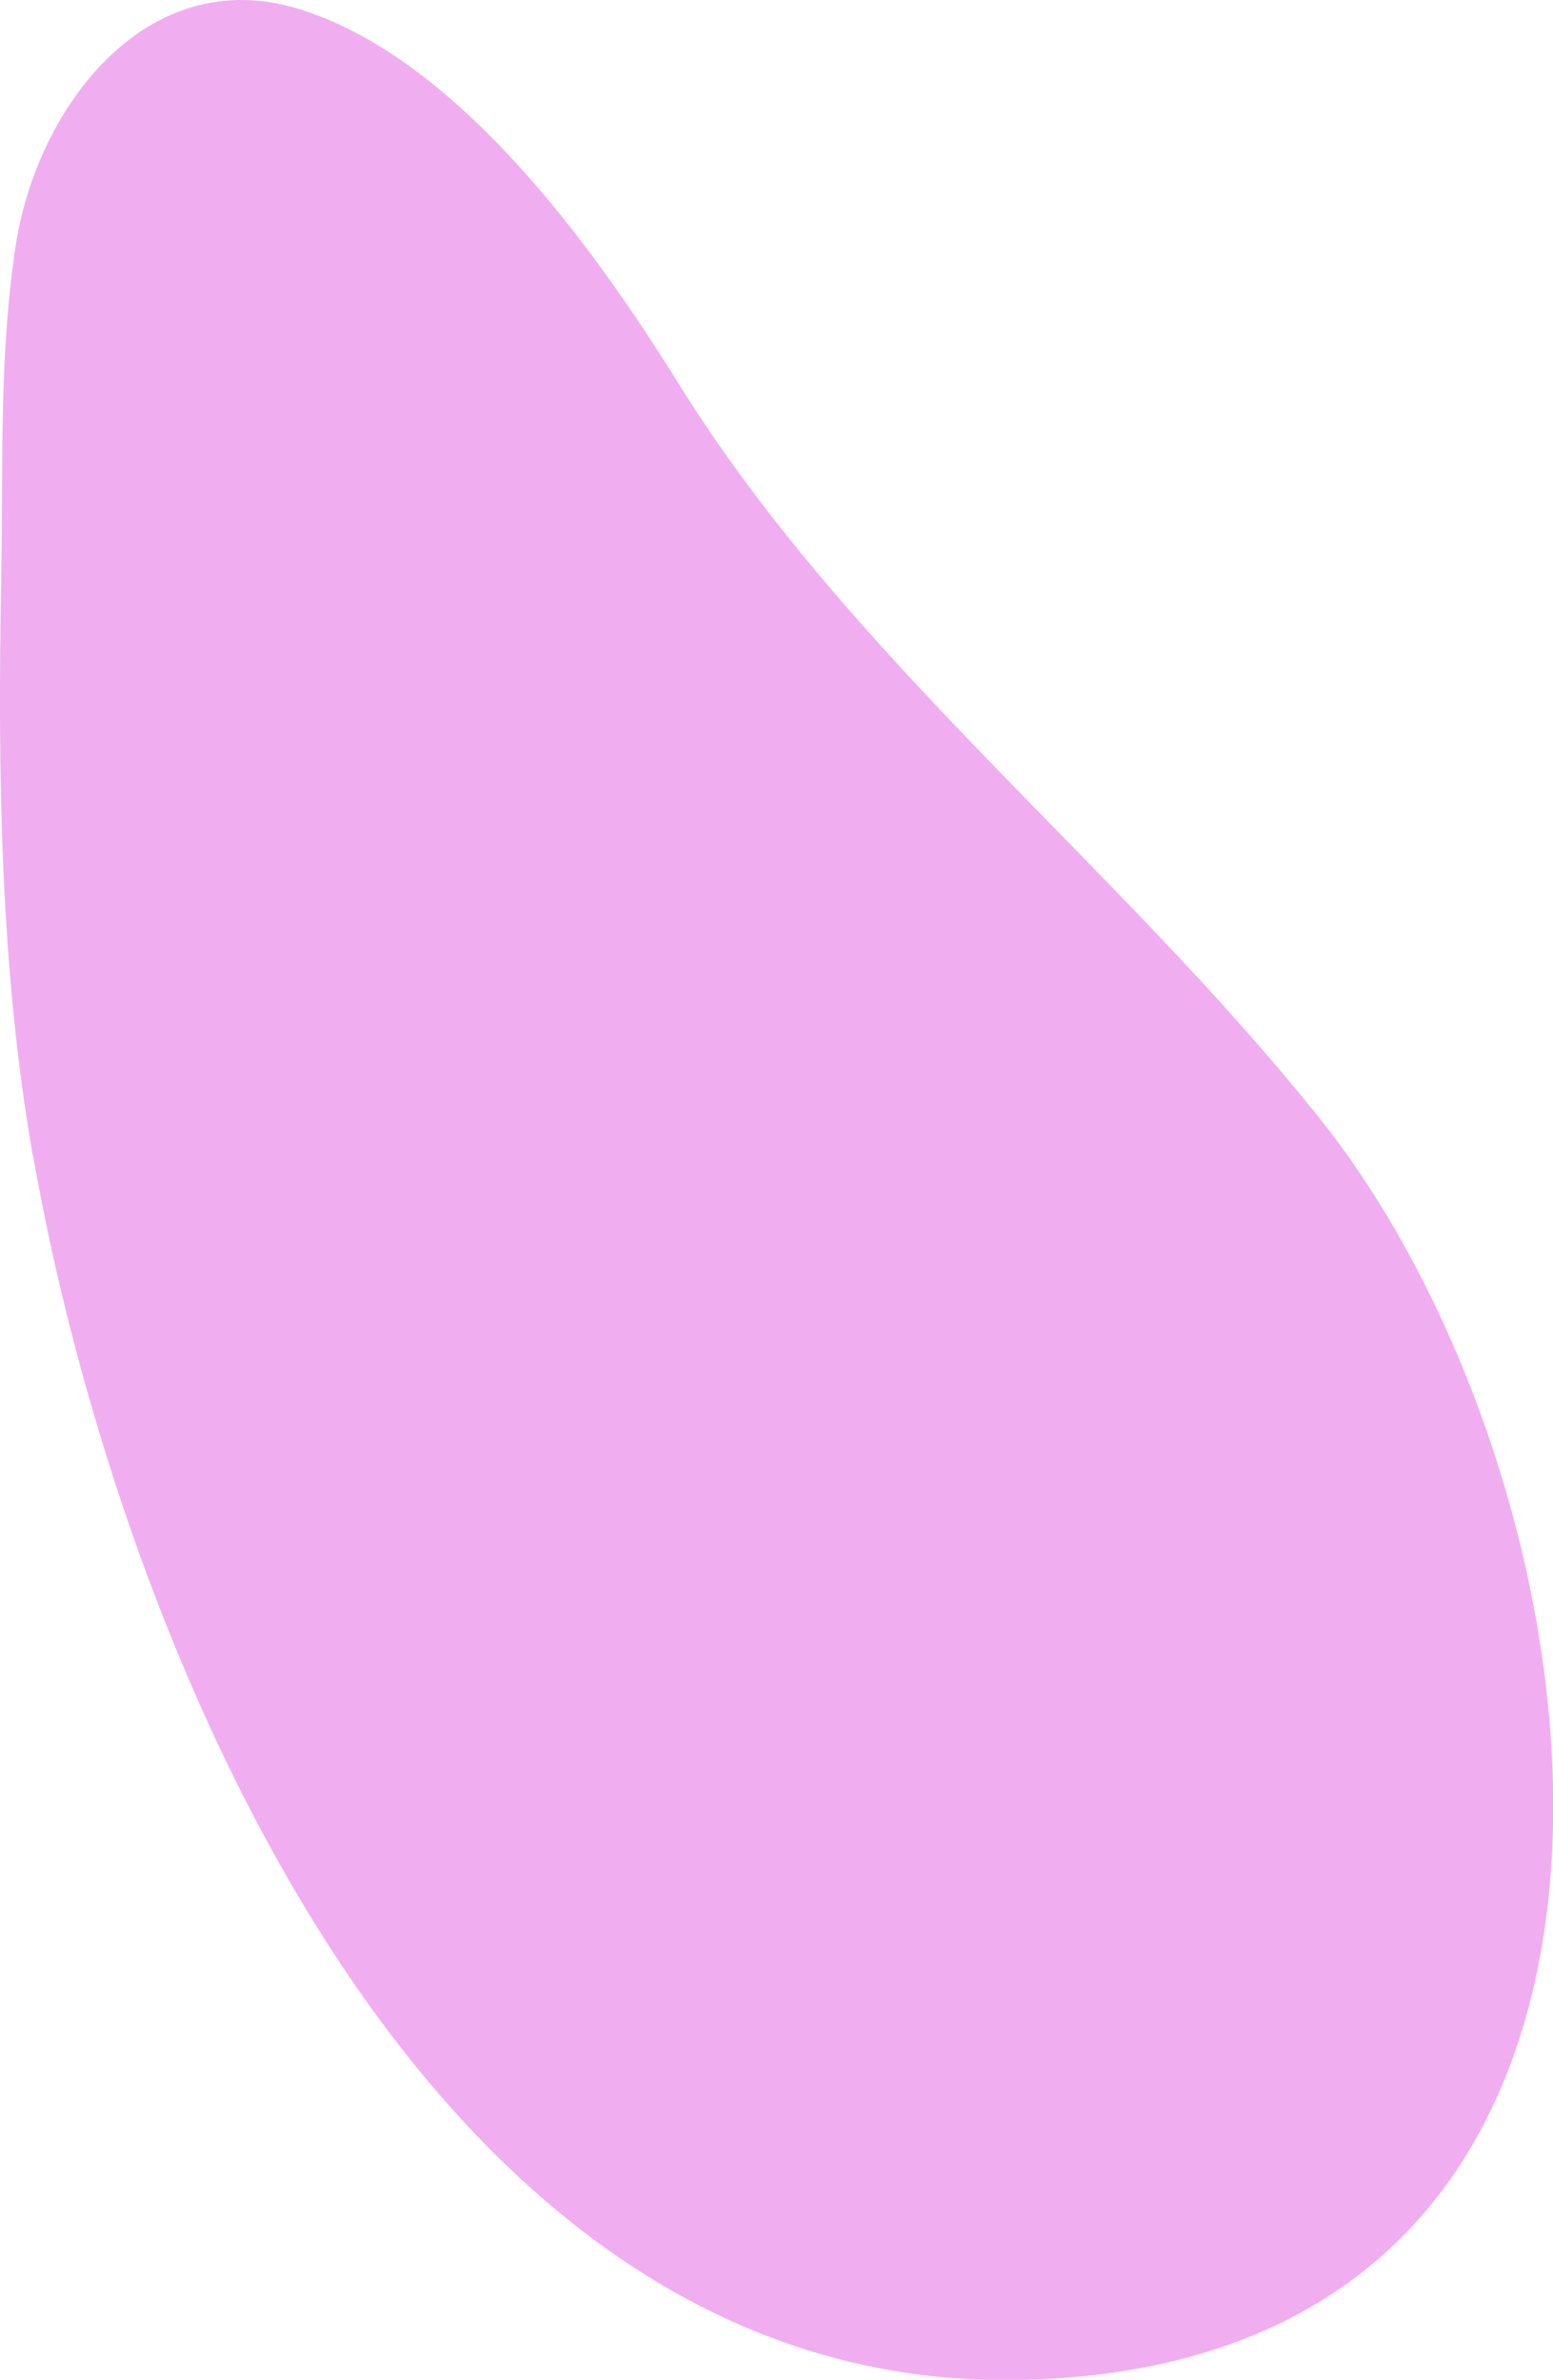 <svg xmlns="http://www.w3.org/2000/svg" id="Capa_1" data-name="Capa 1" viewBox="0 0 54.54 83.55"><defs><style>      .cls-1 {        fill: #f0aef1;      }    </style></defs><path class="cls-1" d="M1.15,40.56C0,33.98-.08,27.08.04,20.42c.08-3.95-.09-7.93.52-11.85C1.31,3.78,5.13-1.32,10.48.31c5.61,1.71,10.44,8.47,13.36,13.17,6.01,9.67,15.4,16.88,22.52,25.8,10.62,13.31,14.34,43.57-10.32,44.27-21.29.61-31.95-26.23-34.88-42.99Z"></path></svg>
